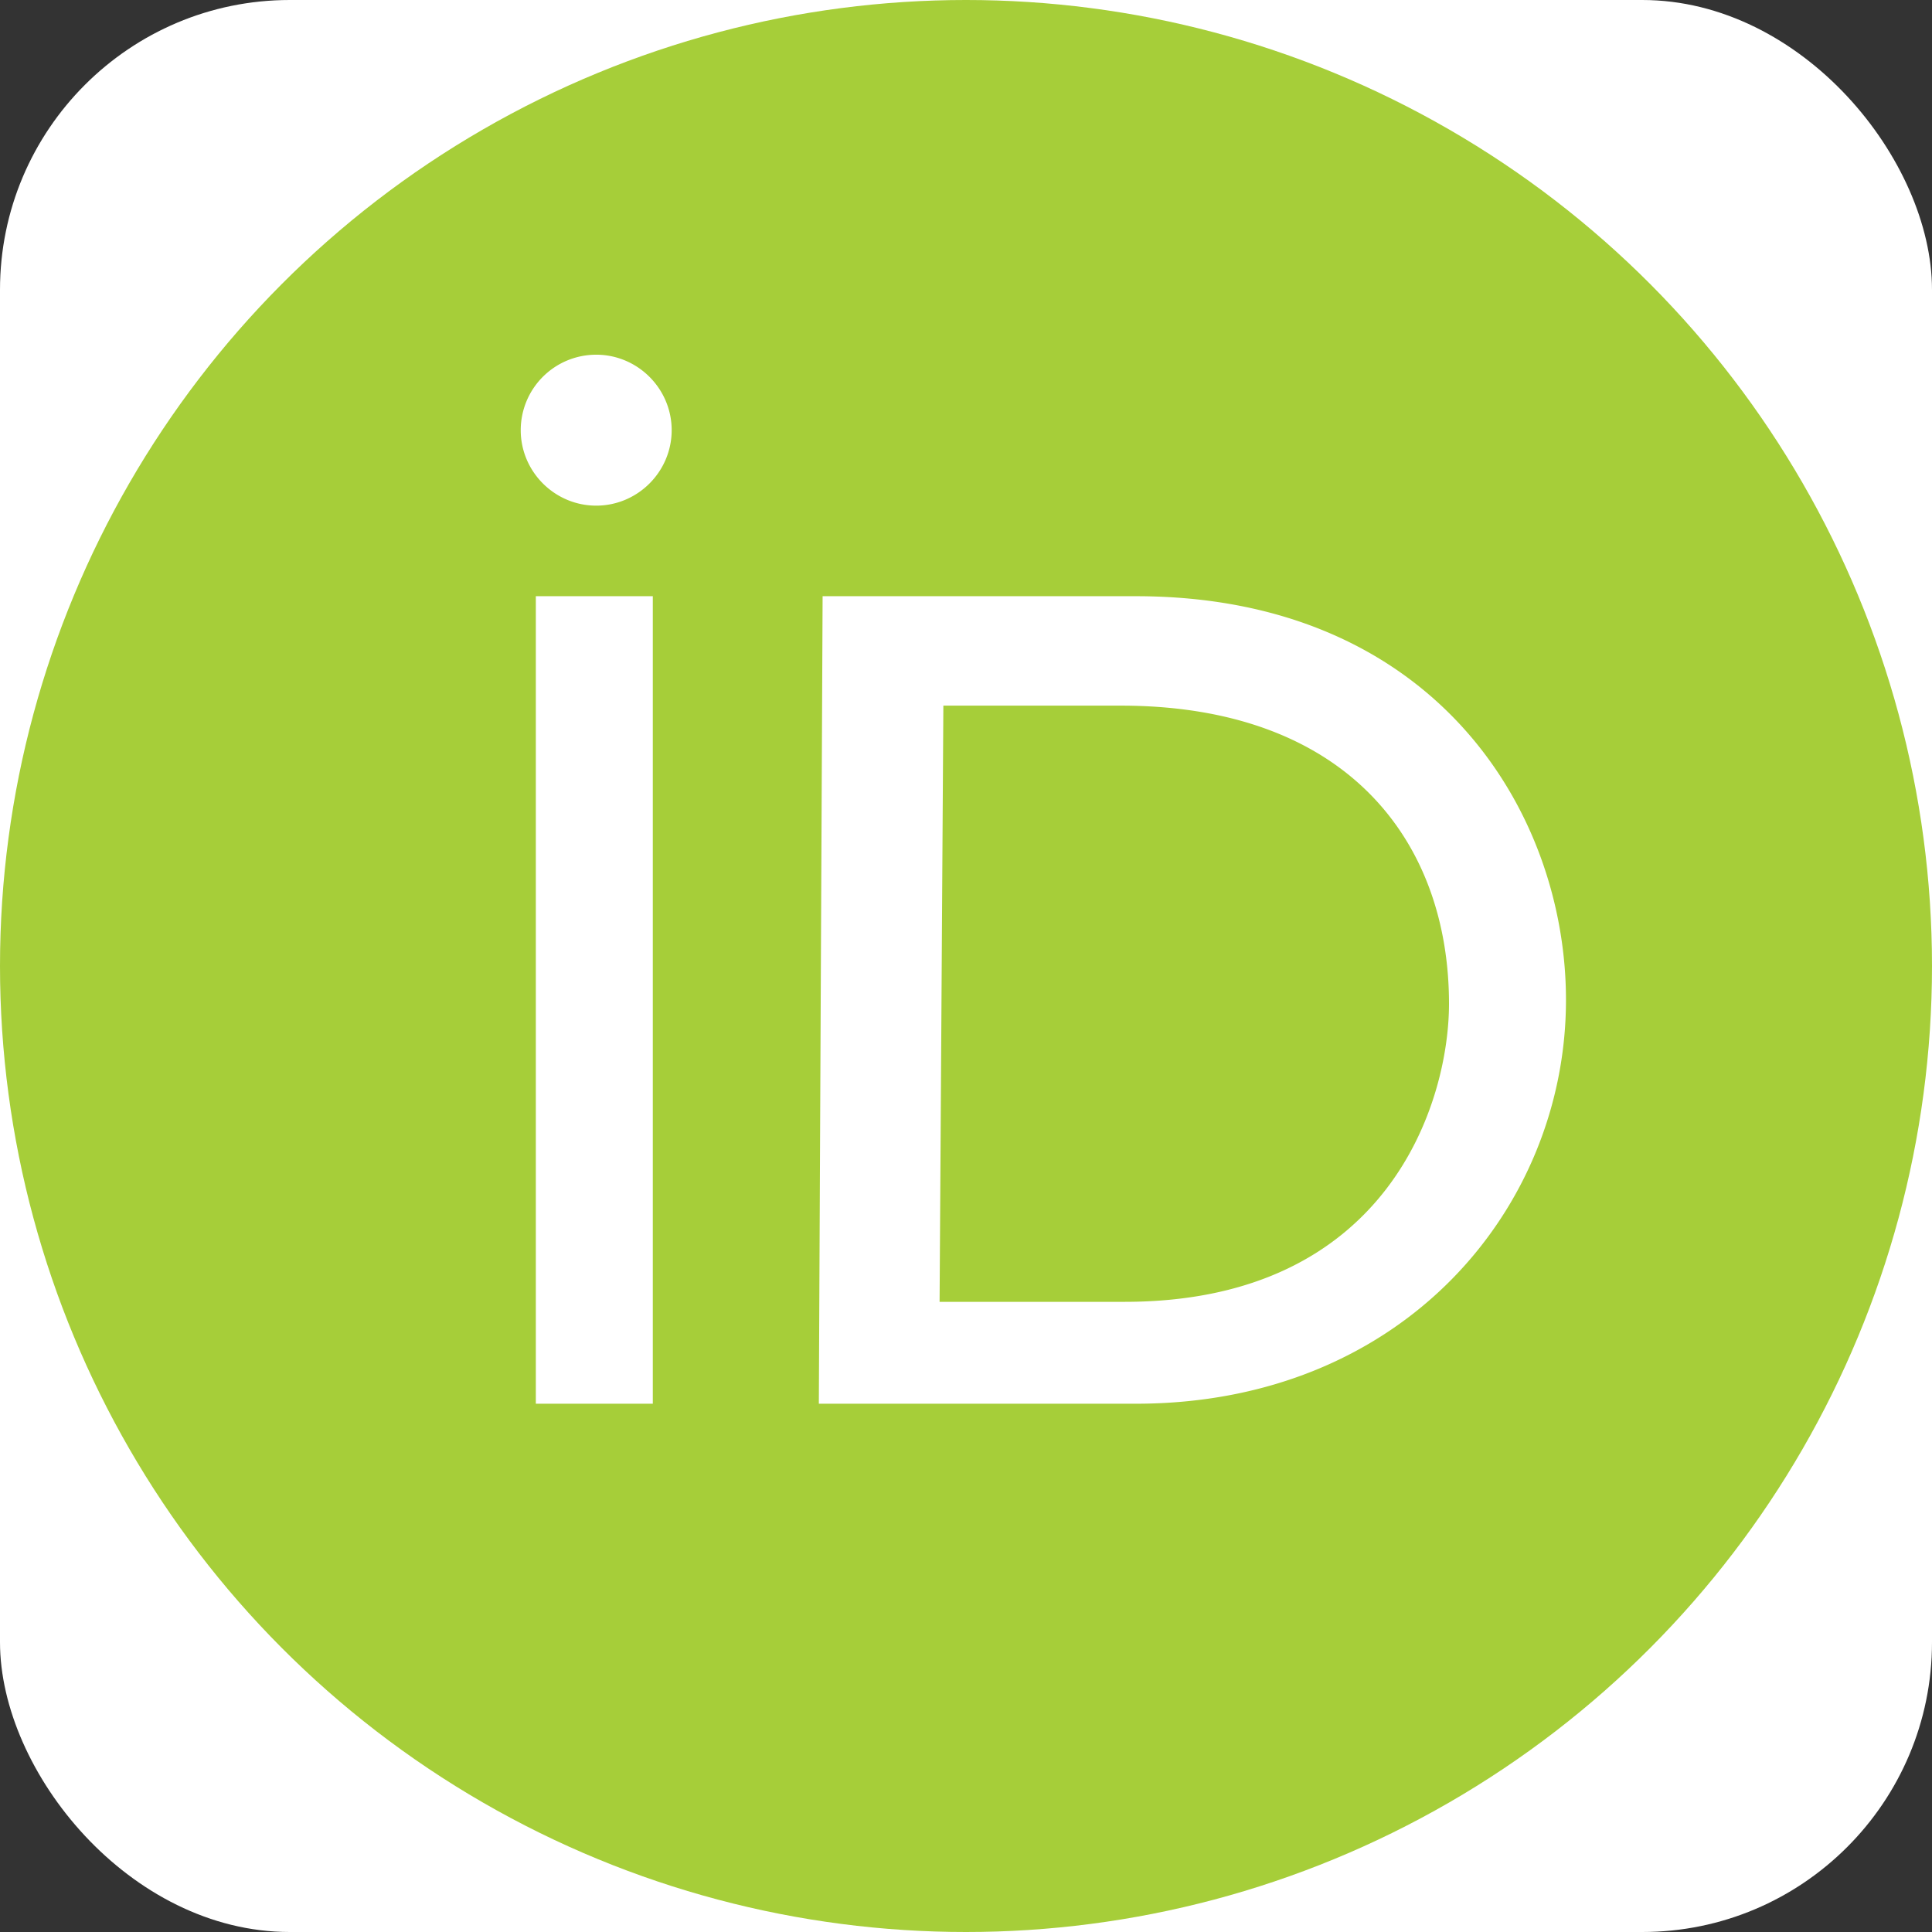 <svg viewBox="0 0 512 512" xmlns="http://www.w3.org/2000/svg"><rect x="0" y="0" width="512" height="512" fill="#333333" stroke="none"/><rect fill="#fff" height="512" rx="15%" width="512"/><circle cx="256" cy="256" fill="#a6ce39" r="256"/><path d="m173 372h-31v-214h31zm45-214h83c79 0 114 57 114 107 0 55-43 107-114 107h-84zm31 187h49c70 0 86-53 86-79 0-43-27-79-87-79h-47zm-71-231c0 11-9 20-20 20s-20-9-20-20a20 20 0 0 1 20-20c11 0 20 9 20 20z" fill="#fff"/></svg>